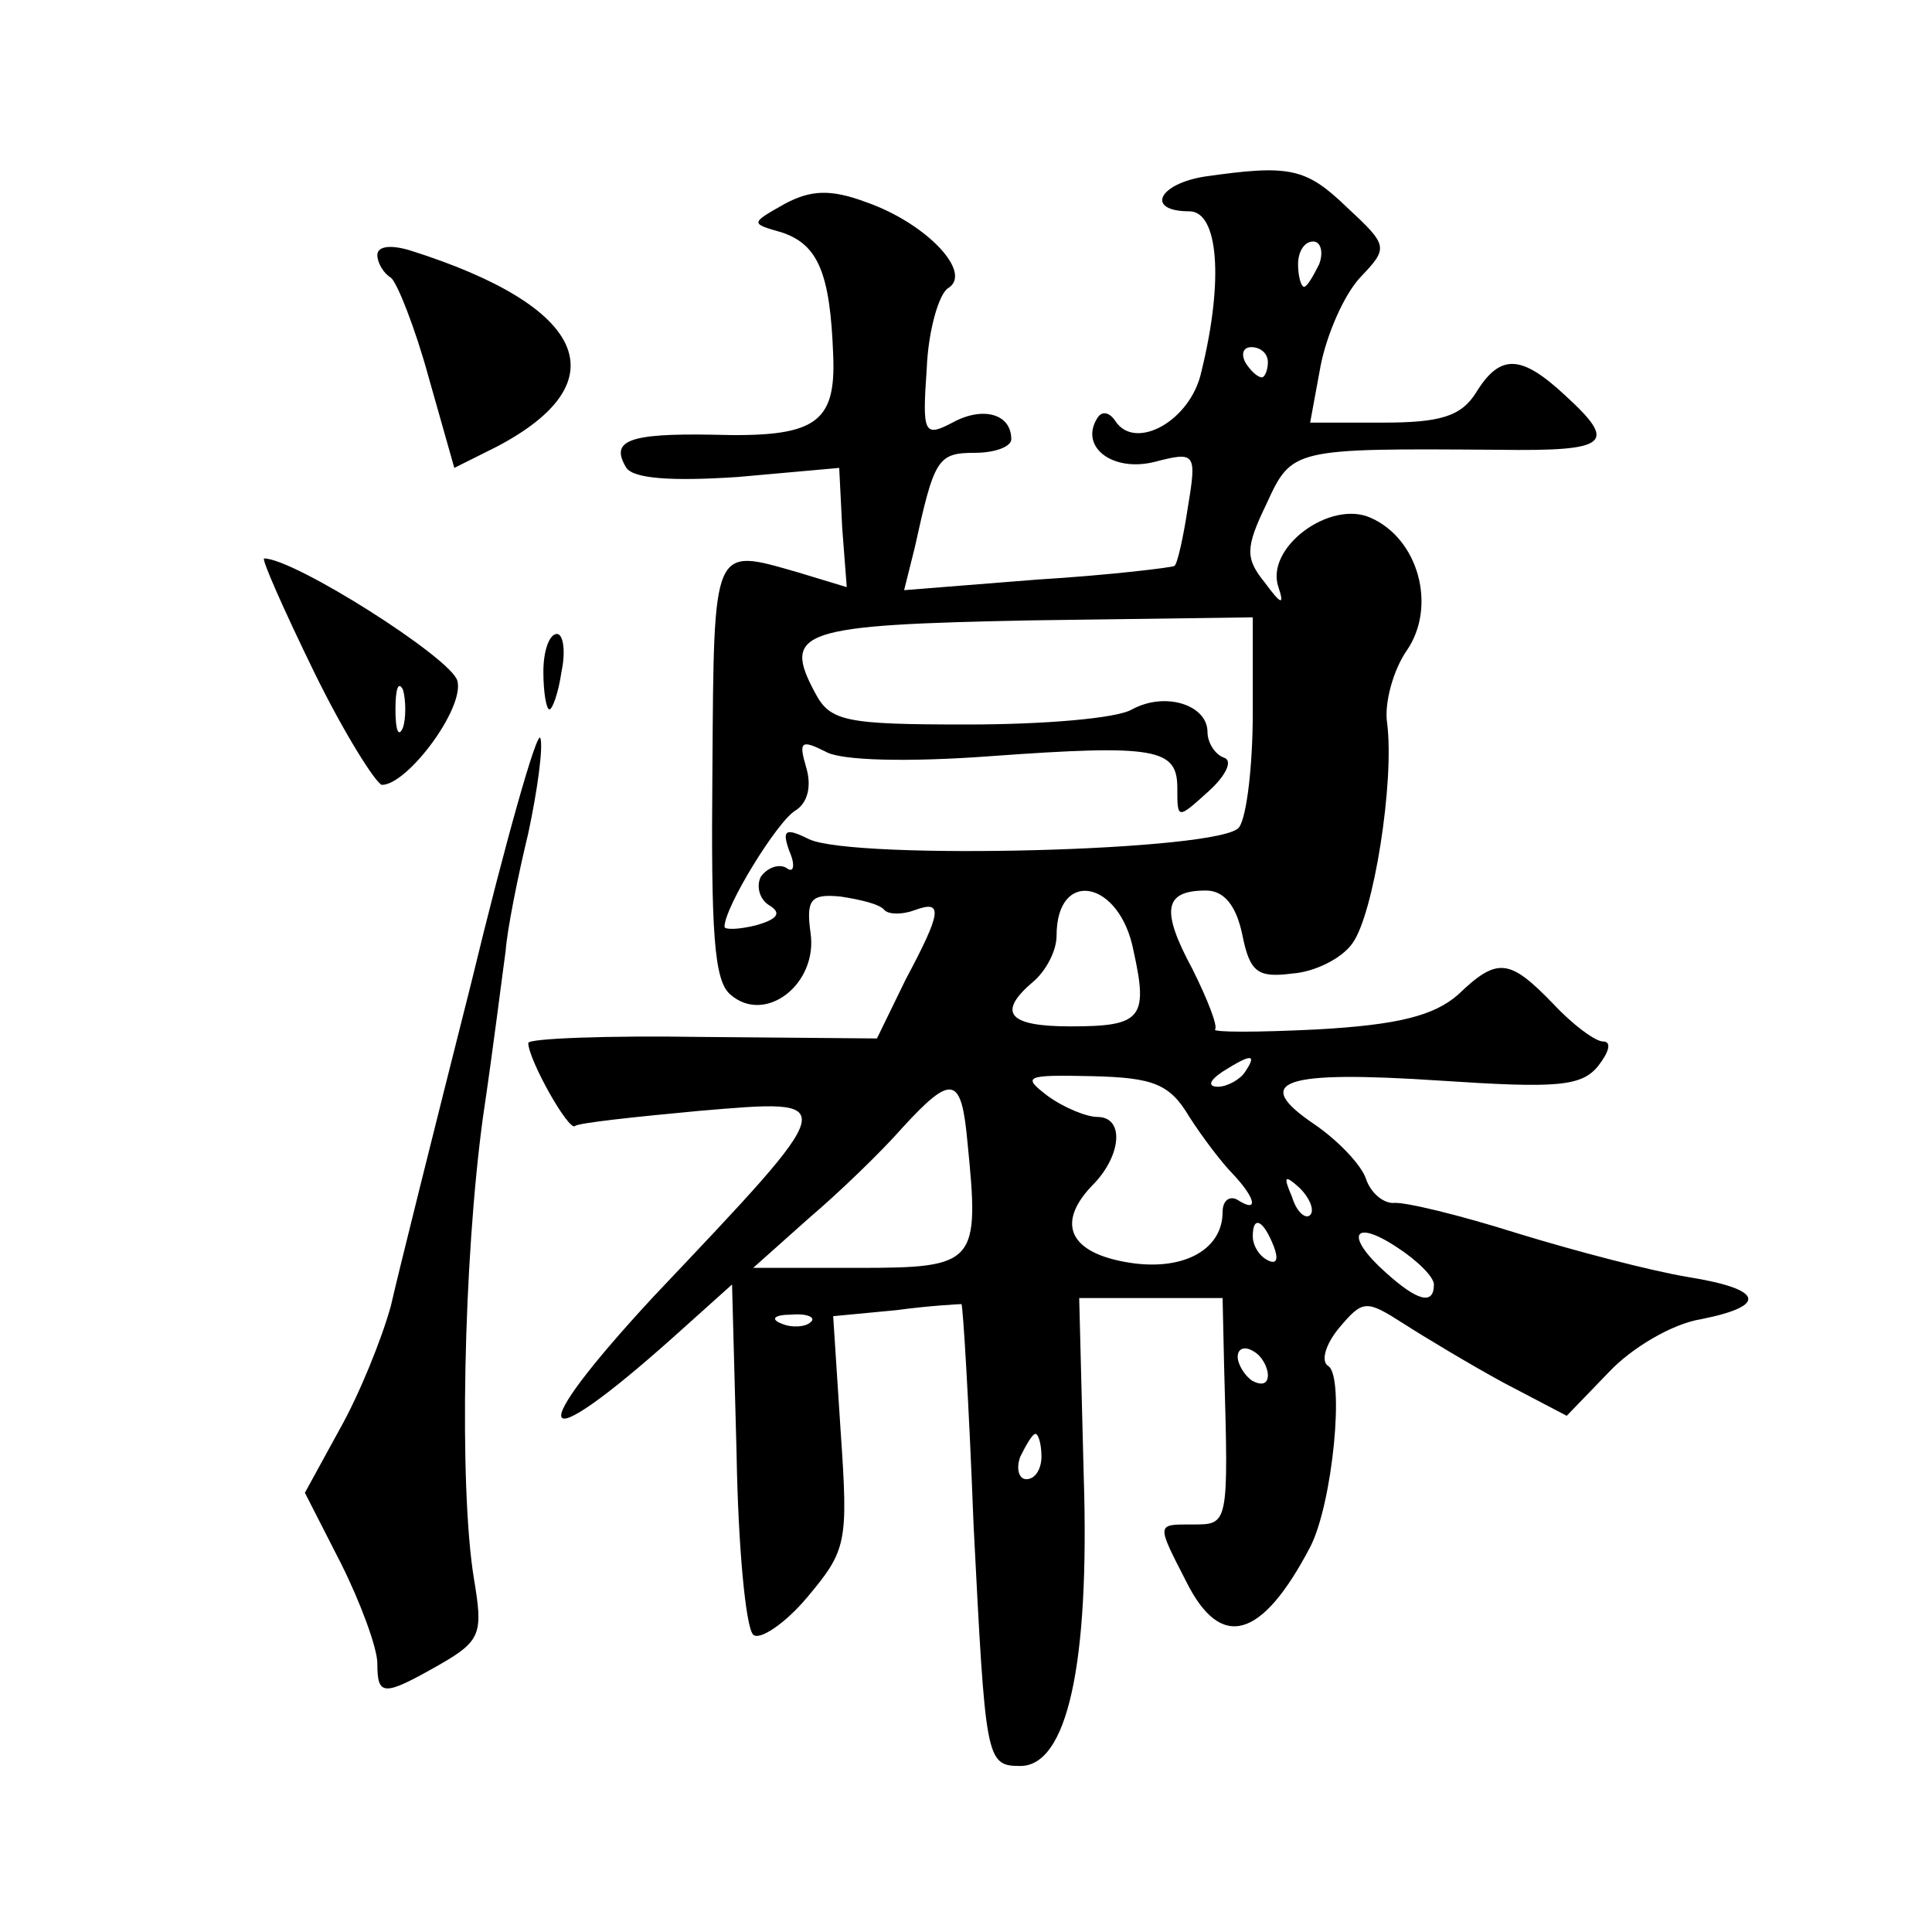 <?xml version="1.0" standalone="no"?>
<!DOCTYPE svg PUBLIC "-//W3C//DTD SVG 20010904//EN"
 "http://www.w3.org/TR/2001/REC-SVG-20010904/DTD/svg10.dtd">
<svg version="1.0" xmlns="http://www.w3.org/2000/svg"
 width="128pt" height="128pt" viewBox="0 0 128 128"
 preserveAspectRatio="xMidYMid meet">
<g transform="translate(0,128) scale(0.1,-0.1)"
fill="#0" stroke="none">
<path d="M798 1163 c-31 -5 -39 -23 -10 -23 19 0 23 -45 8 -106 -7 -33 -44 -53
-57 -33 -4 6 -9 7 -12 2 -12 -19 10 -36 38 -29 27 7 28 6 22 -30 -3 -20 -7 -38
-9 -39 -2 -1 -42 -6 -91 -9 l-88 -7 7 28 c13 59 15 63 40 63 13 0 24 4 24 9 0 17
-19 22 -39 11 -19 -10 -20 -7 -17 36 1 25 8 49 14 53 17 10 -14 43 -54 57 -24 9
-37 8 -54 -1 -23 -13 -23 -13 -2 -19 24 -8 32 -27 34 -81 2 -46 -12 -55 -80 -53
-56 1 -68 -4 -57 -22 5 -7 29 -9 74 -6 l67 6 2 -40 3 -39 -33 10 c-56 16 -55 19
-56 -130 -1 -109 1 -141 12 -150 23 -20 58 7 53 41 -3 22 0 26 20 24 13 -2 26 -5
29 -9 3 -3 12 -3 20 0 19 7 18 -1 -6 -46 l-19 -39 -116 1 c-63 1 -115 -1 -115 -4
0 -11 27 -59 31 -55 2 2 39 6 82 10 95 8 96 10 -30 -123 -87 -94 -80 -110 13 -27
l39 35 3 -112 c1 -61 6 -115 11 -120 4 -4 21 7 36 25 26 31 27 36 22 109 l-5 77
42 4 c22 3 42 4 43 4 1 -1 5 -67 8 -146 8 -156 8 -160 31 -160 31 0 46 67 42 192
l-3 118 48 0 47 0 1 -45 c3 -106 3 -105 -21 -105 -24 0 -24 1 -4 -38 23 -46 50
-38 82 23 15 29 23 113 12 120 -5 3 -2 14 7 25 16 19 18 19 43 3 14 -9 44 -27 66
-39 l42 -22 28 29 c15 16 42 32 61 35 45 9 41 20 -9 28 -24 4 -74 17 -113 29 -38
12 -75 21 -82 20 -7 0 -15 7 -18 16 -3 9 -18 25 -34 36 -43 29 -21 36 84 29 76
-5 93 -4 104 10 7 9 9 16 3 16 -5 0 -20 11 -33 25 -29 30 -37 31 -63 6 -16 -14
-40 -20 -93 -23 -40 -2 -70 -2 -68 0 2 2 -5 20 -15 40 -21 39 -19 52 9 52 12 0
20 -10 24 -29 5 -25 10 -29 33 -26 15 1 33 10 40 20 14 19 28 107 23 146 -2 13
4 35 13 48 20 29 8 74 -24 88 -27 12 -70 -20 -61 -46 4 -12 2 -12 -9 3 -13 16 -13
23 1 52 17 37 17 37 154 36 73 -1 79 4 44 36 -29 27 -43 28 -59 2 -10 -16 -24 -20
-62 -20 l-48 0 7 38 c4 20 15 46 26 58 19 20 19 21 -9 47 -27 26 -38 28 -94 20z
m76 -58 c-4 -8 -8 -15 -10 -15 -2 0 -4 7 -4 15 0 8 4 15 10 15 5 0 7 -7 4 -15z
m-34 -65 c0 -5 -2 -10 -4 -10 -3 0 -8 5 -11 10 -3 6 -1 10 4 10 6 0 11 -4 11 -10z
m-10 -232 c0 -35 -4 -69 -9 -76 -10 -16 -255 -22 -285 -8 -16 8 -18 6 -13 -8 4
-9 3 -15 -2 -11 -5 3 -13 0 -17 -6 -3 -6 -1 -15 6 -19 8 -5 5 -9 -9 -13 -12 -3
-21 -3 -21 -1 0 13 35 70 47 77 8 5 11 16 7 29 -5 17 -3 18 13 10 10 -6 55 -7 109
-3 110 8 124 5 124 -21 0 -21 0 -21 21 -2 11 10 16 20 10 22 -6 2 -11 10 -11 17
0 18 -28 27 -50 15 -10 -6 -59 -10 -109 -10 -81 0 -91 2 -101 21 -22 41 -10 45
144 48 l146 2 0 -63z m-79 -158 c10 -45 5 -50 -42 -50 -41 0 -49 9 -24 30 8 7 15
20 15 30 0 45 42 37 51 -10z m74 -80 c-3 -5 -12 -10 -18 -10 -7 0 -6 4 3 10 19
12 23 12 15 0z m-37 -30 c9 -14 22 -31 29 -38 15 -16 17 -26 3 -17 -5 3 -10 0 -10
-8 0 -26 -28 -40 -65 -33 -38 7 -45 27 -20 52 18 19 20 44 2 44 -7 0 -22 6 -33
14 -17 13 -15 14 30 13 40 -1 51 -5 64 -27z m-147 -17 c8 -80 6 -83 -72 -83 l-70
0 37 33 c20 17 48 44 62 60 33 36 39 34 43 -10z m227 -48 c-3 -3 -9 2 -12 12 -6
14 -5 15 5 6 7 -7 10 -15 7 -18z m-24 -21 c3 -8 2 -12 -4 -9 -6 3 -10 10 -10 16
0 14 7 11 14 -7z m106 -25 c0 -14 -11 -11 -32 8 -27 24 -22 36 7 17 14 -9 25 -20
25 -25z m-413 -25 c-3 -3 -12 -4 -19 -1 -8 3 -5 6 6 6 11 1 17 -2 13 -5z m303 -35
c0 -6 -4 -7 -10 -4 -5 3 -10 11 -10 16 0 6 5 7 10 4 6 -3 10 -11 10 -16z m-150
-54 c0 -8 -4 -15 -10 -15 -5 0 -7 7 -4 15 4 8 8 15 10 15 2 0 4 -7 4 -15z M250
1111 c0 -5 4 -12 9 -15 4 -3 16 -33 25 -66 l17 -60 28 14 c82 43 60 93 -57 130
-13 4 -22 3 -22 -3z M208 835 c20 -41 41 -74 45 -75 17 0 55 51 50 69 -4 15 -108
81 -128 81 -2 0 13 -34 33 -75z m59 -37 c-3 -7 -5 -2 -5 12 0 14 2 19 5 13 2 -7
2 -19 0 -25z M360 835 c0 -14 2 -25 4 -25 2 0 6 11 8 25 3 14 1 25 -3 25 -5 0 -9
-11 -9 -25z M312 628 c-24 -95 -48 -191 -53 -213 -6 -22 -21 -59 -34 -82 l-23 -42
24 -47 c13 -26 24 -56 24 -66 0 -22 4 -22 41 -1 28 16 29 21 23 57 -10 61 -7 211
6 306 7 47 13 96 15 110 1 14 8 49 15 78 6 28 10 57 8 63 -2 6 -23 -68 -46 -163z"/>
</g>
</svg>
